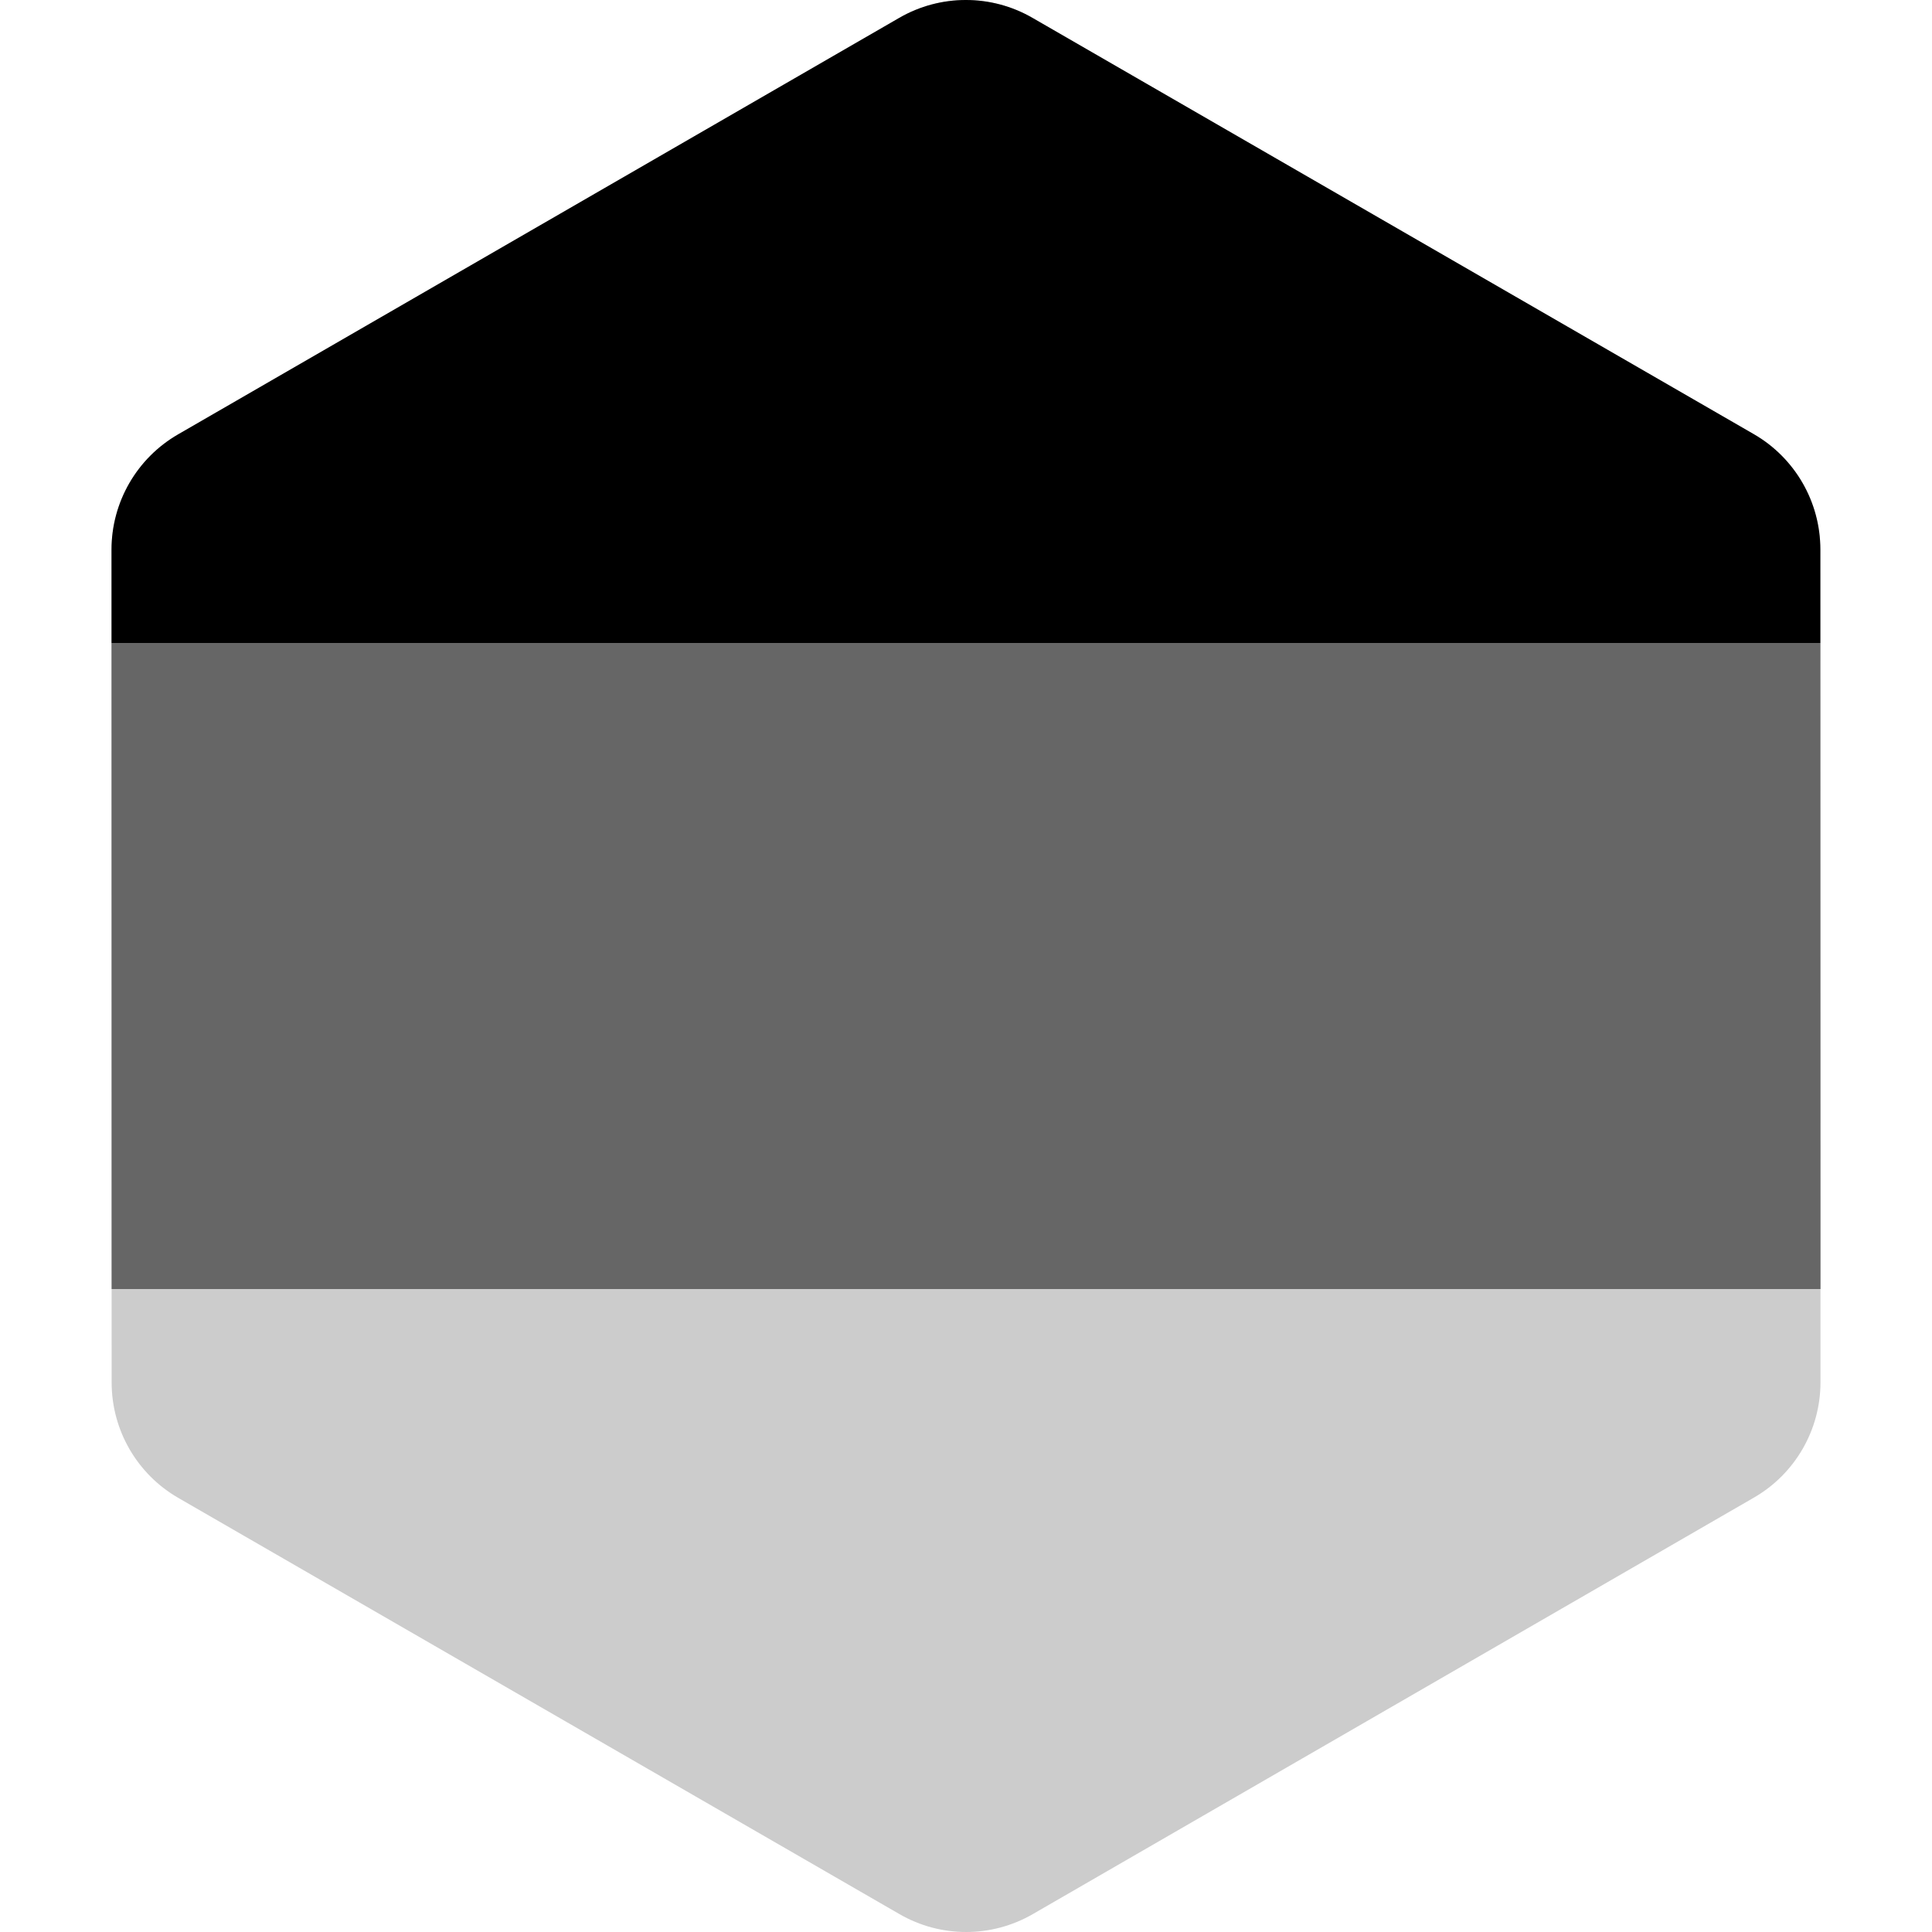 <?xml version="1.0"?>
<svg xmlns="http://www.w3.org/2000/svg" xmlns:xlink="http://www.w3.org/1999/xlink" version="1.1" id="Layer_1" x="0px" y="0px" viewBox="0 0 511.999 511.999" style="enable-background:new 0 0 511.999 511.999;" xml:space="preserve" width="512px" height="512px" class=""><g><path style="fill:#CCCCCC" d="M482.445,341.601l-0.029-171.203l-0.004-24.793c-0.003-12.607-6.729-24.255-17.649-30.557  L273.602,4.725c-10.918-6.302-24.37-6.3-35.287,0.006L47.19,115.118c-10.917,6.305-17.64,17.955-17.639,30.562l0.004,24.717  L29.583,341.6l0.004,24.793c0.003,12.607,6.73,24.255,17.649,30.557l191.161,110.325c10.92,6.302,24.37,6.298,35.287-0.006  L464.809,396.88c10.917-6.305,17.64-17.955,17.639-30.563L482.445,341.601z" data-original="#FFE15A" class="active-path" data-old_color="#FFFFFF"/><polygon style="fill:#666666" points="482.417,170.398 254.751,136.033 29.556,170.398 29.585,341.601 482.445,341.601 " data-original="#FF4B55" class="" data-old_color="#FF4B55"/><path style="fill:#000000" d="M482.412,145.605c-0.003-12.607-6.729-24.255-17.649-30.557L273.602,4.725  c-10.918-6.302-24.37-6.3-35.287,0.006L47.19,115.118c-10.917,6.305-17.64,17.955-17.639,30.562l0.004,24.717h452.86  L482.412,145.605z" data-original="#464655" class="" data-old_color="#464655"/></g> </svg>
